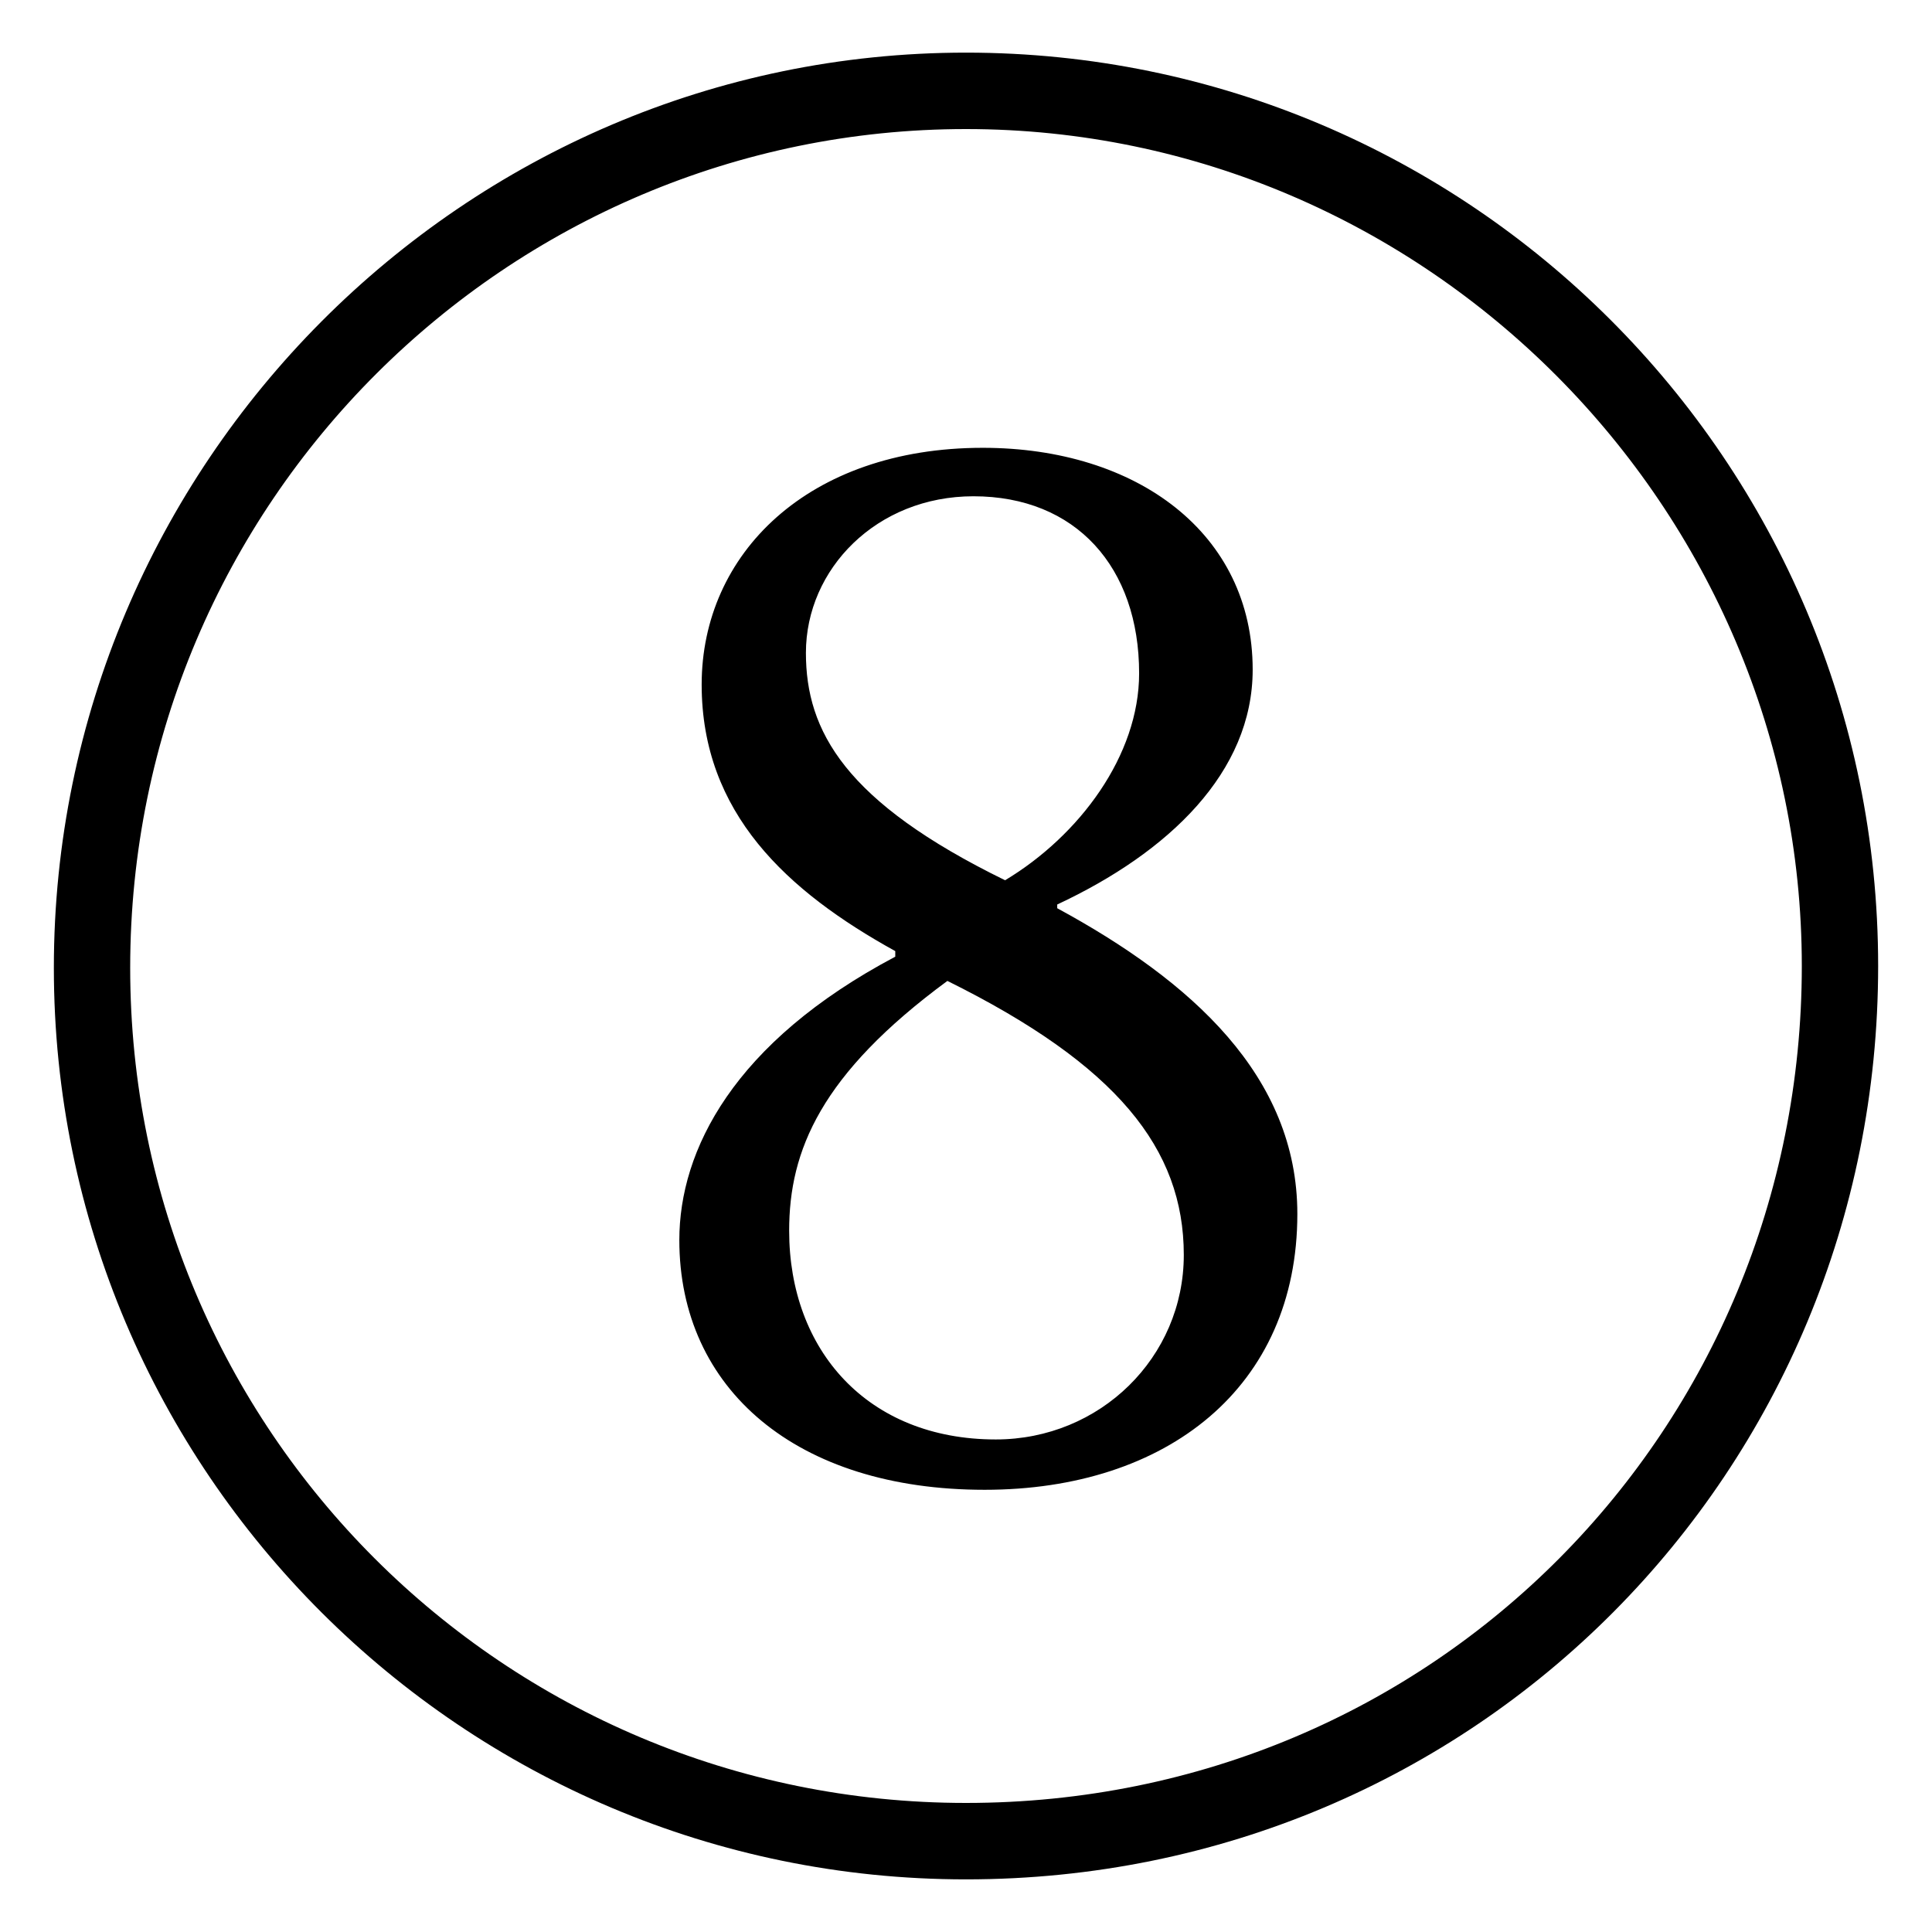 <?xml version="1.0" encoding="utf-8"?>
<!-- Generator: Adobe Illustrator 28.0.0, SVG Export Plug-In . SVG Version: 6.00 Build 0)  -->
<svg version="1.1" id="レイヤー_1" xmlns="http://www.w3.org/2000/svg" xmlns:xlink="http://www.w3.org/1999/xlink" x="0px"
	 y="0px" viewBox="0 0 200 200" style="enable-background:new 0 0 200 200;" xml:space="preserve">
<style type="text/css">
	.st0{fill:#231815;}
	.st1{fill:none;stroke:#000000;stroke-width:4.252;stroke-miterlimit:10;}
</style>
<g>
	<g>
		<path d="M100,194.552c-52.03,0-94.425-42.259-94.425-94.358S47.97,5.448,100,5.448S194.425,47.707,194.425,100
			S152.801,194.552,100,194.552z M100,13.36c-47.405,0-86.523,38.593-86.523,86.833c0,47.854,38.733,86.447,86.523,86.447
			c48.562,0,86.523-38.785,86.523-86.641C186.523,52.531,147.598,13.36,100,13.36z M101.927,154.223
			c-19.463,0-31.603-10.42-31.603-25.856c0-9.263,5.588-20.454,22.354-29.331v-0.578c-11.177-6.175-20.042-14.279-20.042-27.594
			c0-13.508,10.984-24.507,29.099-24.507c15.994,0,27.942,8.877,27.942,22.963c0,10.613-8.672,18.91-20.234,24.313v0.386
			c13.875,7.525,24.858,17.366,24.858,31.646C134.301,143.61,120.812,154.223,101.927,154.223z M98.073,101.544
			c-13.104,9.648-16.38,17.56-16.38,25.857c0,12.35,8.094,21.611,21.39,21.611c10.792,0,19.463-8.49,19.463-19.104
			C122.546,118.911,115.609,110.228,98.073,101.544z M100.771,51.374c-10.021,0-17.343,7.525-17.343,16.209
			c0,8.104,4.047,15.437,20.619,23.541c7.708-4.631,13.875-12.929,13.875-21.419C117.922,58.706,111.369,51.374,100.771,51.374z"/>
	</g>
</g>
</svg>
